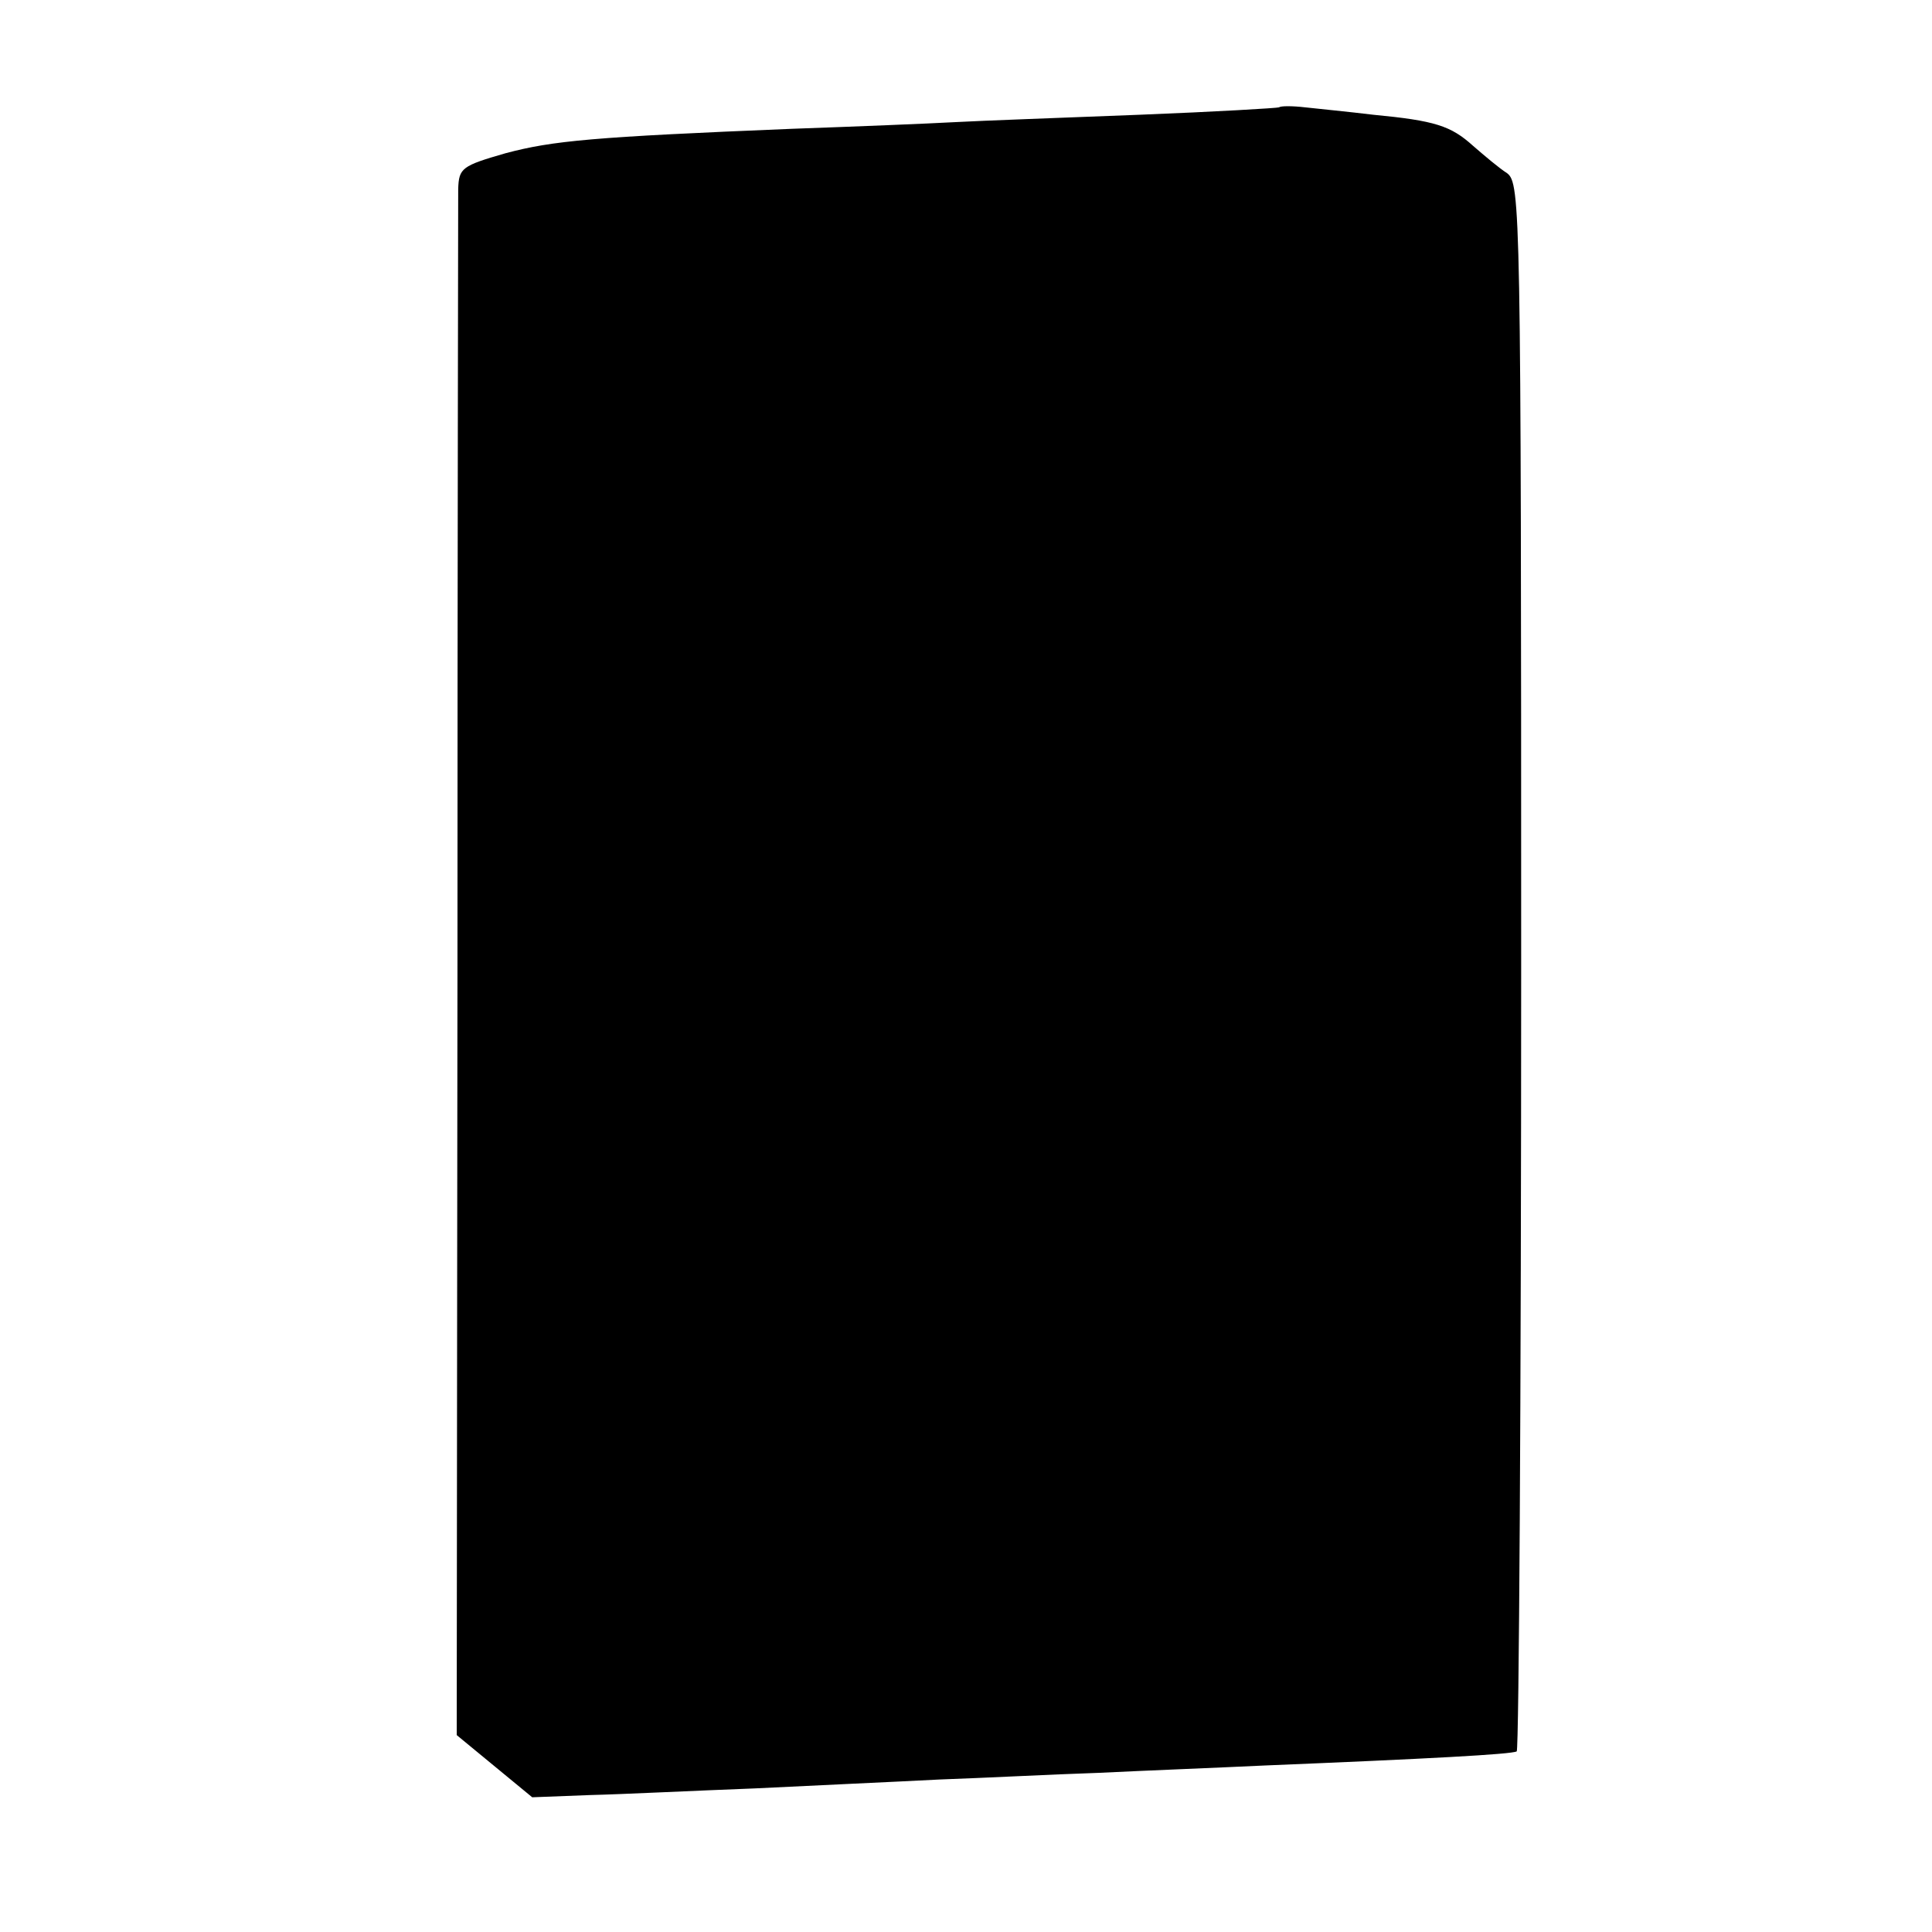 <?xml version="1.0" standalone="no"?>
<!DOCTYPE svg PUBLIC "-//W3C//DTD SVG 20010904//EN"
 "http://www.w3.org/TR/2001/REC-SVG-20010904/DTD/svg10.dtd">
<svg version="1.0" xmlns="http://www.w3.org/2000/svg"
 width="261pt" height="261pt" viewBox="0 0 261 261"
 preserveAspectRatio="xMidYMid meet">
<g transform="translate(0,261) scale(0.1,-0.1)"
fill="#000000" stroke="none">
<path d="M1728 2465 c-2 -1 -86 -6 -188 -10 -102 -4 -214 -8 -250 -10 -36 -2
-135 -6 -220 -9 -269 -11 -323 -16 -387 -33 -59 -17 -63 -20 -64 -48 0 -16 -1
-493 -1 -1060 l-1 -1029 51 -42 51 -42 78 3 c43 1 143 6 223 9 80 4 192 9 249
12 58 2 154 7 215 9 61 3 163 7 226 10 219 9 332 15 339 19 3 3 6 480 6 1061
0 1026 -1 1057 -19 1071 -11 7 -31 24 -46 37 -30 27 -51 34 -135 42 -33 4 -74
8 -92 10 -17 2 -33 2 -35 0z"/>
</g>
</svg>
